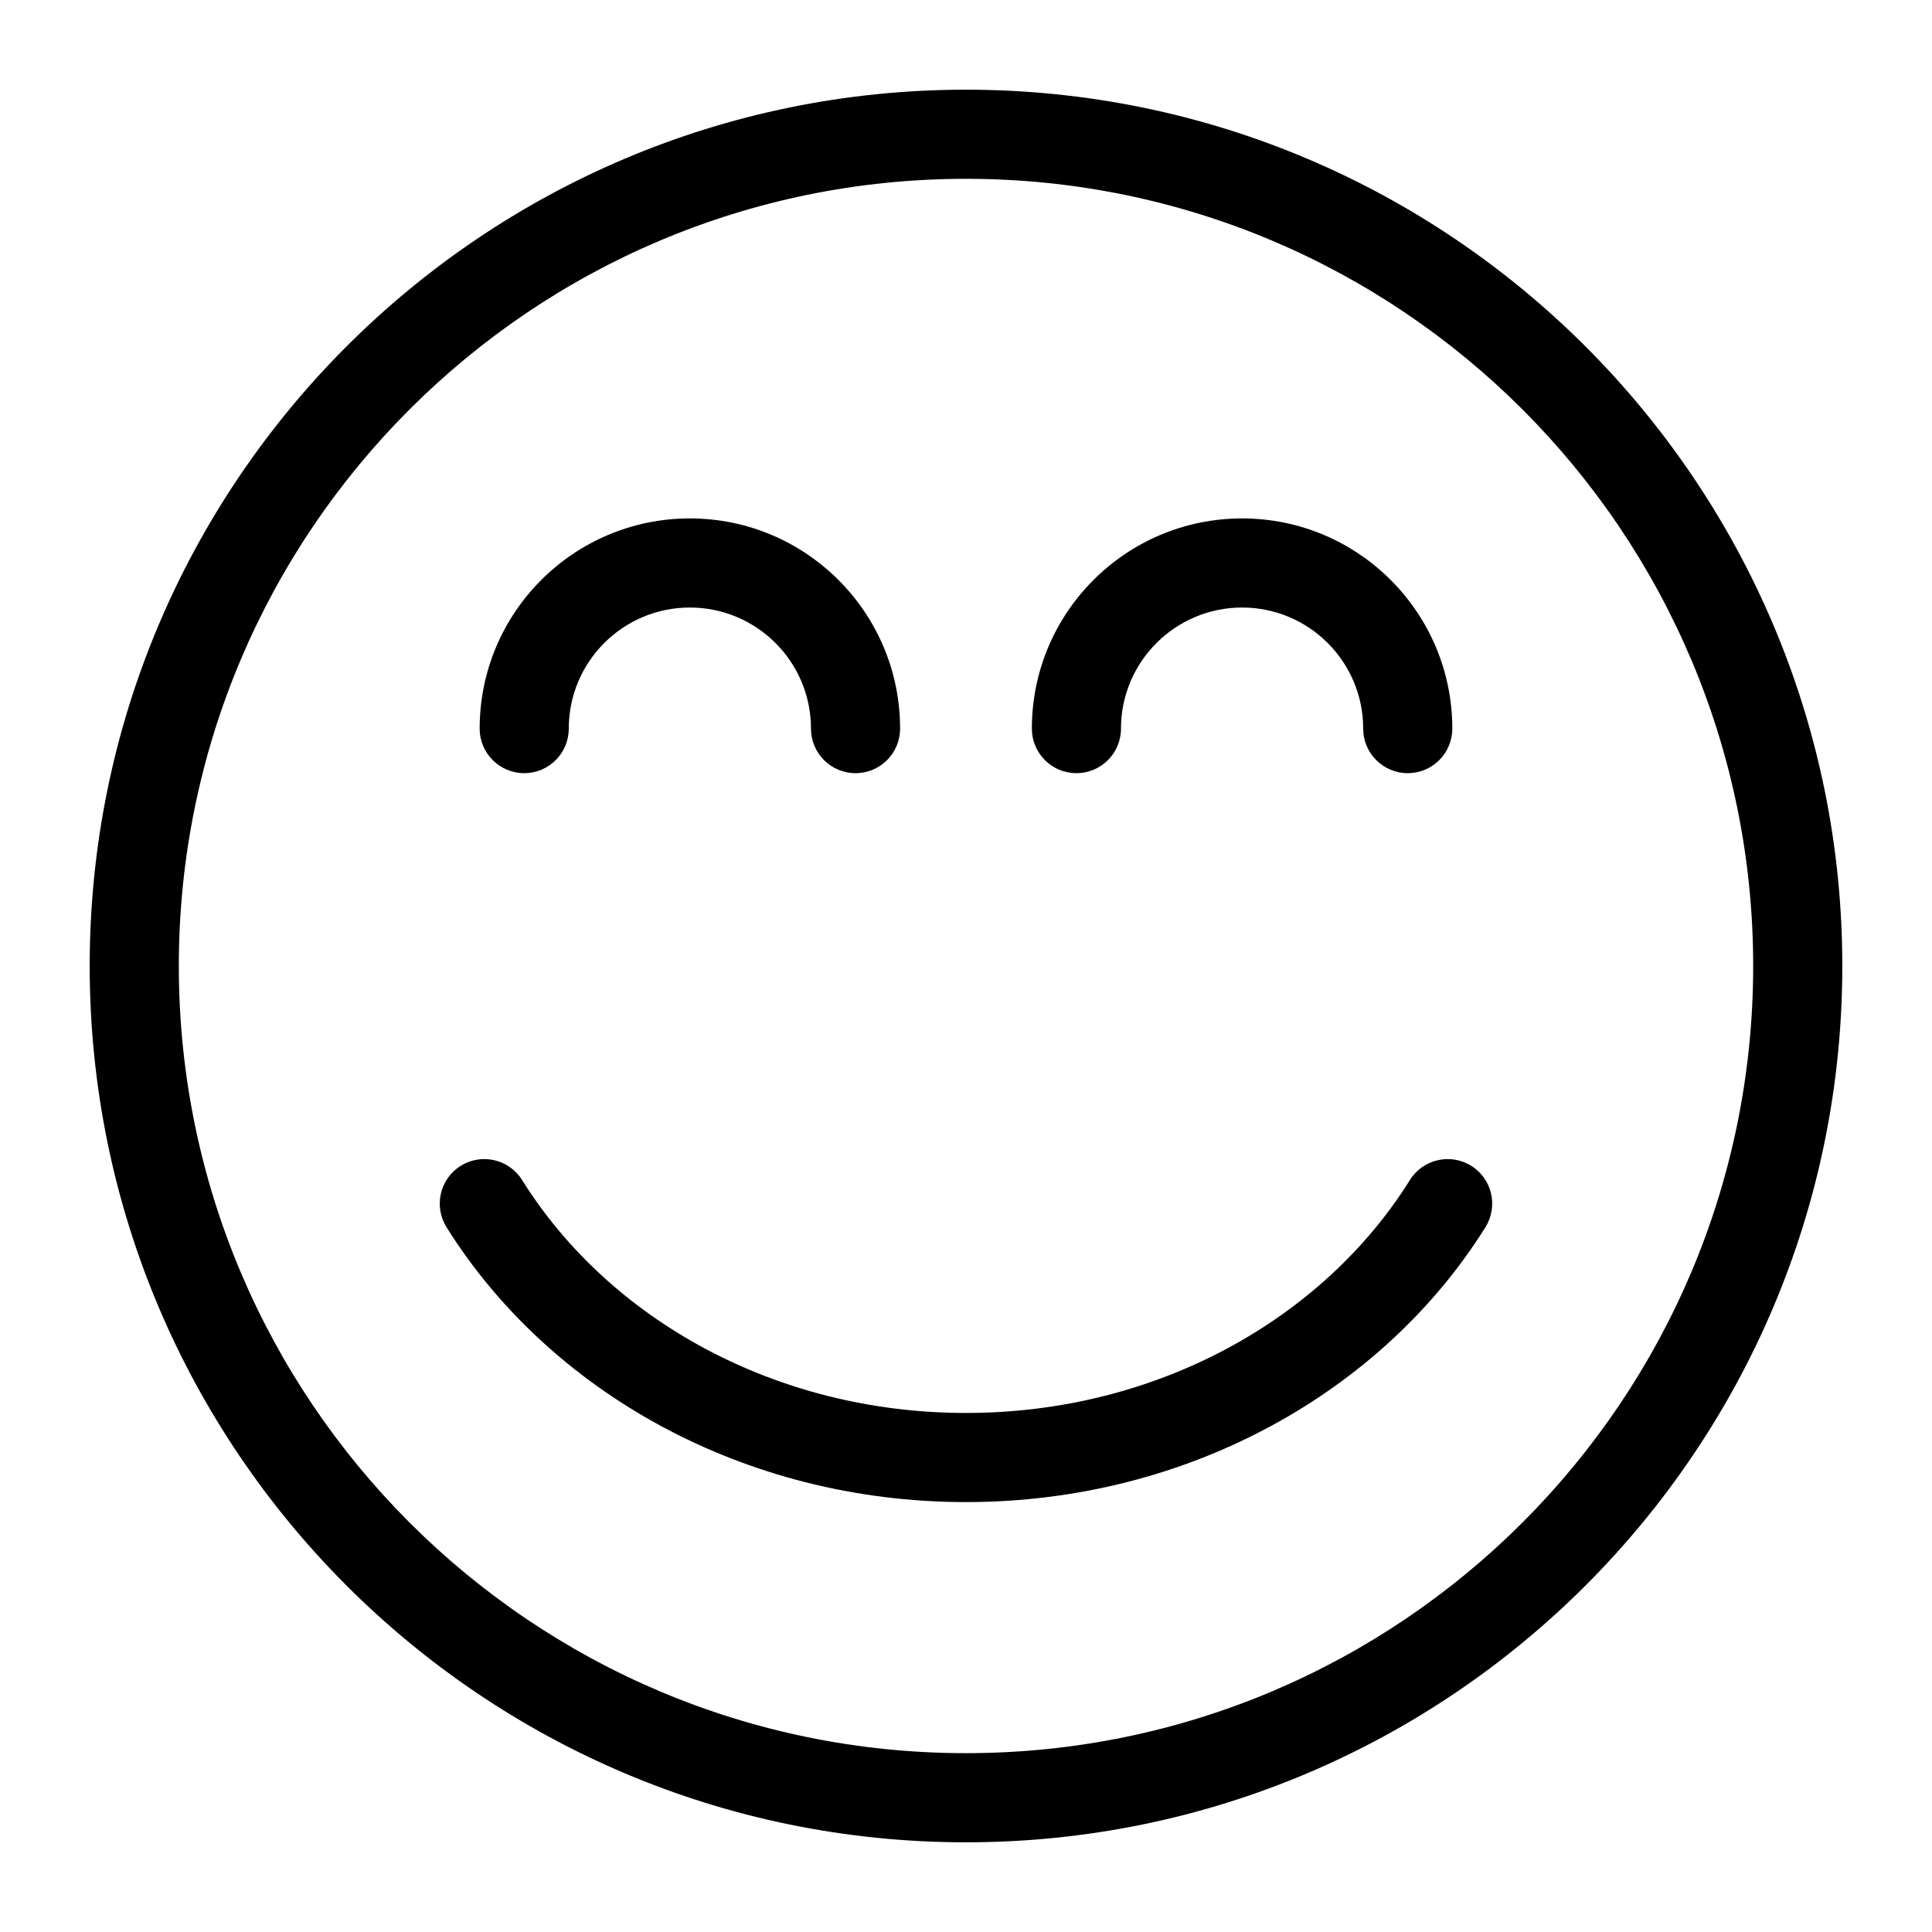 <?xml version="1.0" encoding="UTF-8"?>
<!-- Uploaded to: ICON Repo, www.svgrepo.com, Generator: ICON Repo Mixer Tools -->
<svg fill="#000000" width="800px" height="800px" version="1.1" viewBox="144 144 512 512" xmlns="http://www.w3.org/2000/svg">
 <g fill-rule="evenodd">
  <path d="m400 167.77c-128.17 0-232.23 104.05-232.23 232.23 0 128.17 104.05 232.23 232.23 232.23 128.17 0 232.23-104.05 232.23-232.23 0-128.17-104.05-232.23-232.23-232.23zm0 23.617c115.14 0 208.61 93.473 208.61 208.61s-93.473 208.61-208.61 208.61-208.61-93.473-208.61-208.61 93.473-208.61 208.61-208.61z"/>
  <path d="m517.64 456.72c-23.098 36.953-67.211 61.73-117.64 61.73-50.43 0-94.543-24.781-117.64-61.73-3.449-5.527-10.738-7.211-16.262-3.762-5.543 3.449-7.211 10.738-3.762 16.262 27.078 43.344 78.547 72.848 137.66 72.848 59.117 0 110.59-29.504 137.66-72.848 3.449-5.527 1.777-12.816-3.762-16.262-5.527-3.449-12.816-1.762-16.262 3.762z"/>
  <path d="m294.73 337.09c0-17.711 14.375-32.086 32.086-32.086 17.711 0 32.102 14.375 32.102 32.086 0 6.519 5.289 11.809 11.809 11.809s11.809-5.289 11.809-11.809c0-30.75-24.969-55.703-55.719-55.703s-55.703 24.953-55.703 55.703c0 6.519 5.289 11.809 11.809 11.809s11.809-5.289 11.809-11.809z"/>
  <path d="m441.07 337.09c0-17.711 14.391-32.086 32.102-32.086 17.711 0 32.086 14.375 32.086 32.086 0 6.519 5.289 11.809 11.809 11.809 6.519 0 11.809-5.289 11.809-11.809 0-30.75-24.953-55.703-55.703-55.703s-55.719 24.953-55.719 55.703c0 6.519 5.289 11.809 11.809 11.809s11.809-5.289 11.809-11.809z"/>
 </g>
</svg>
